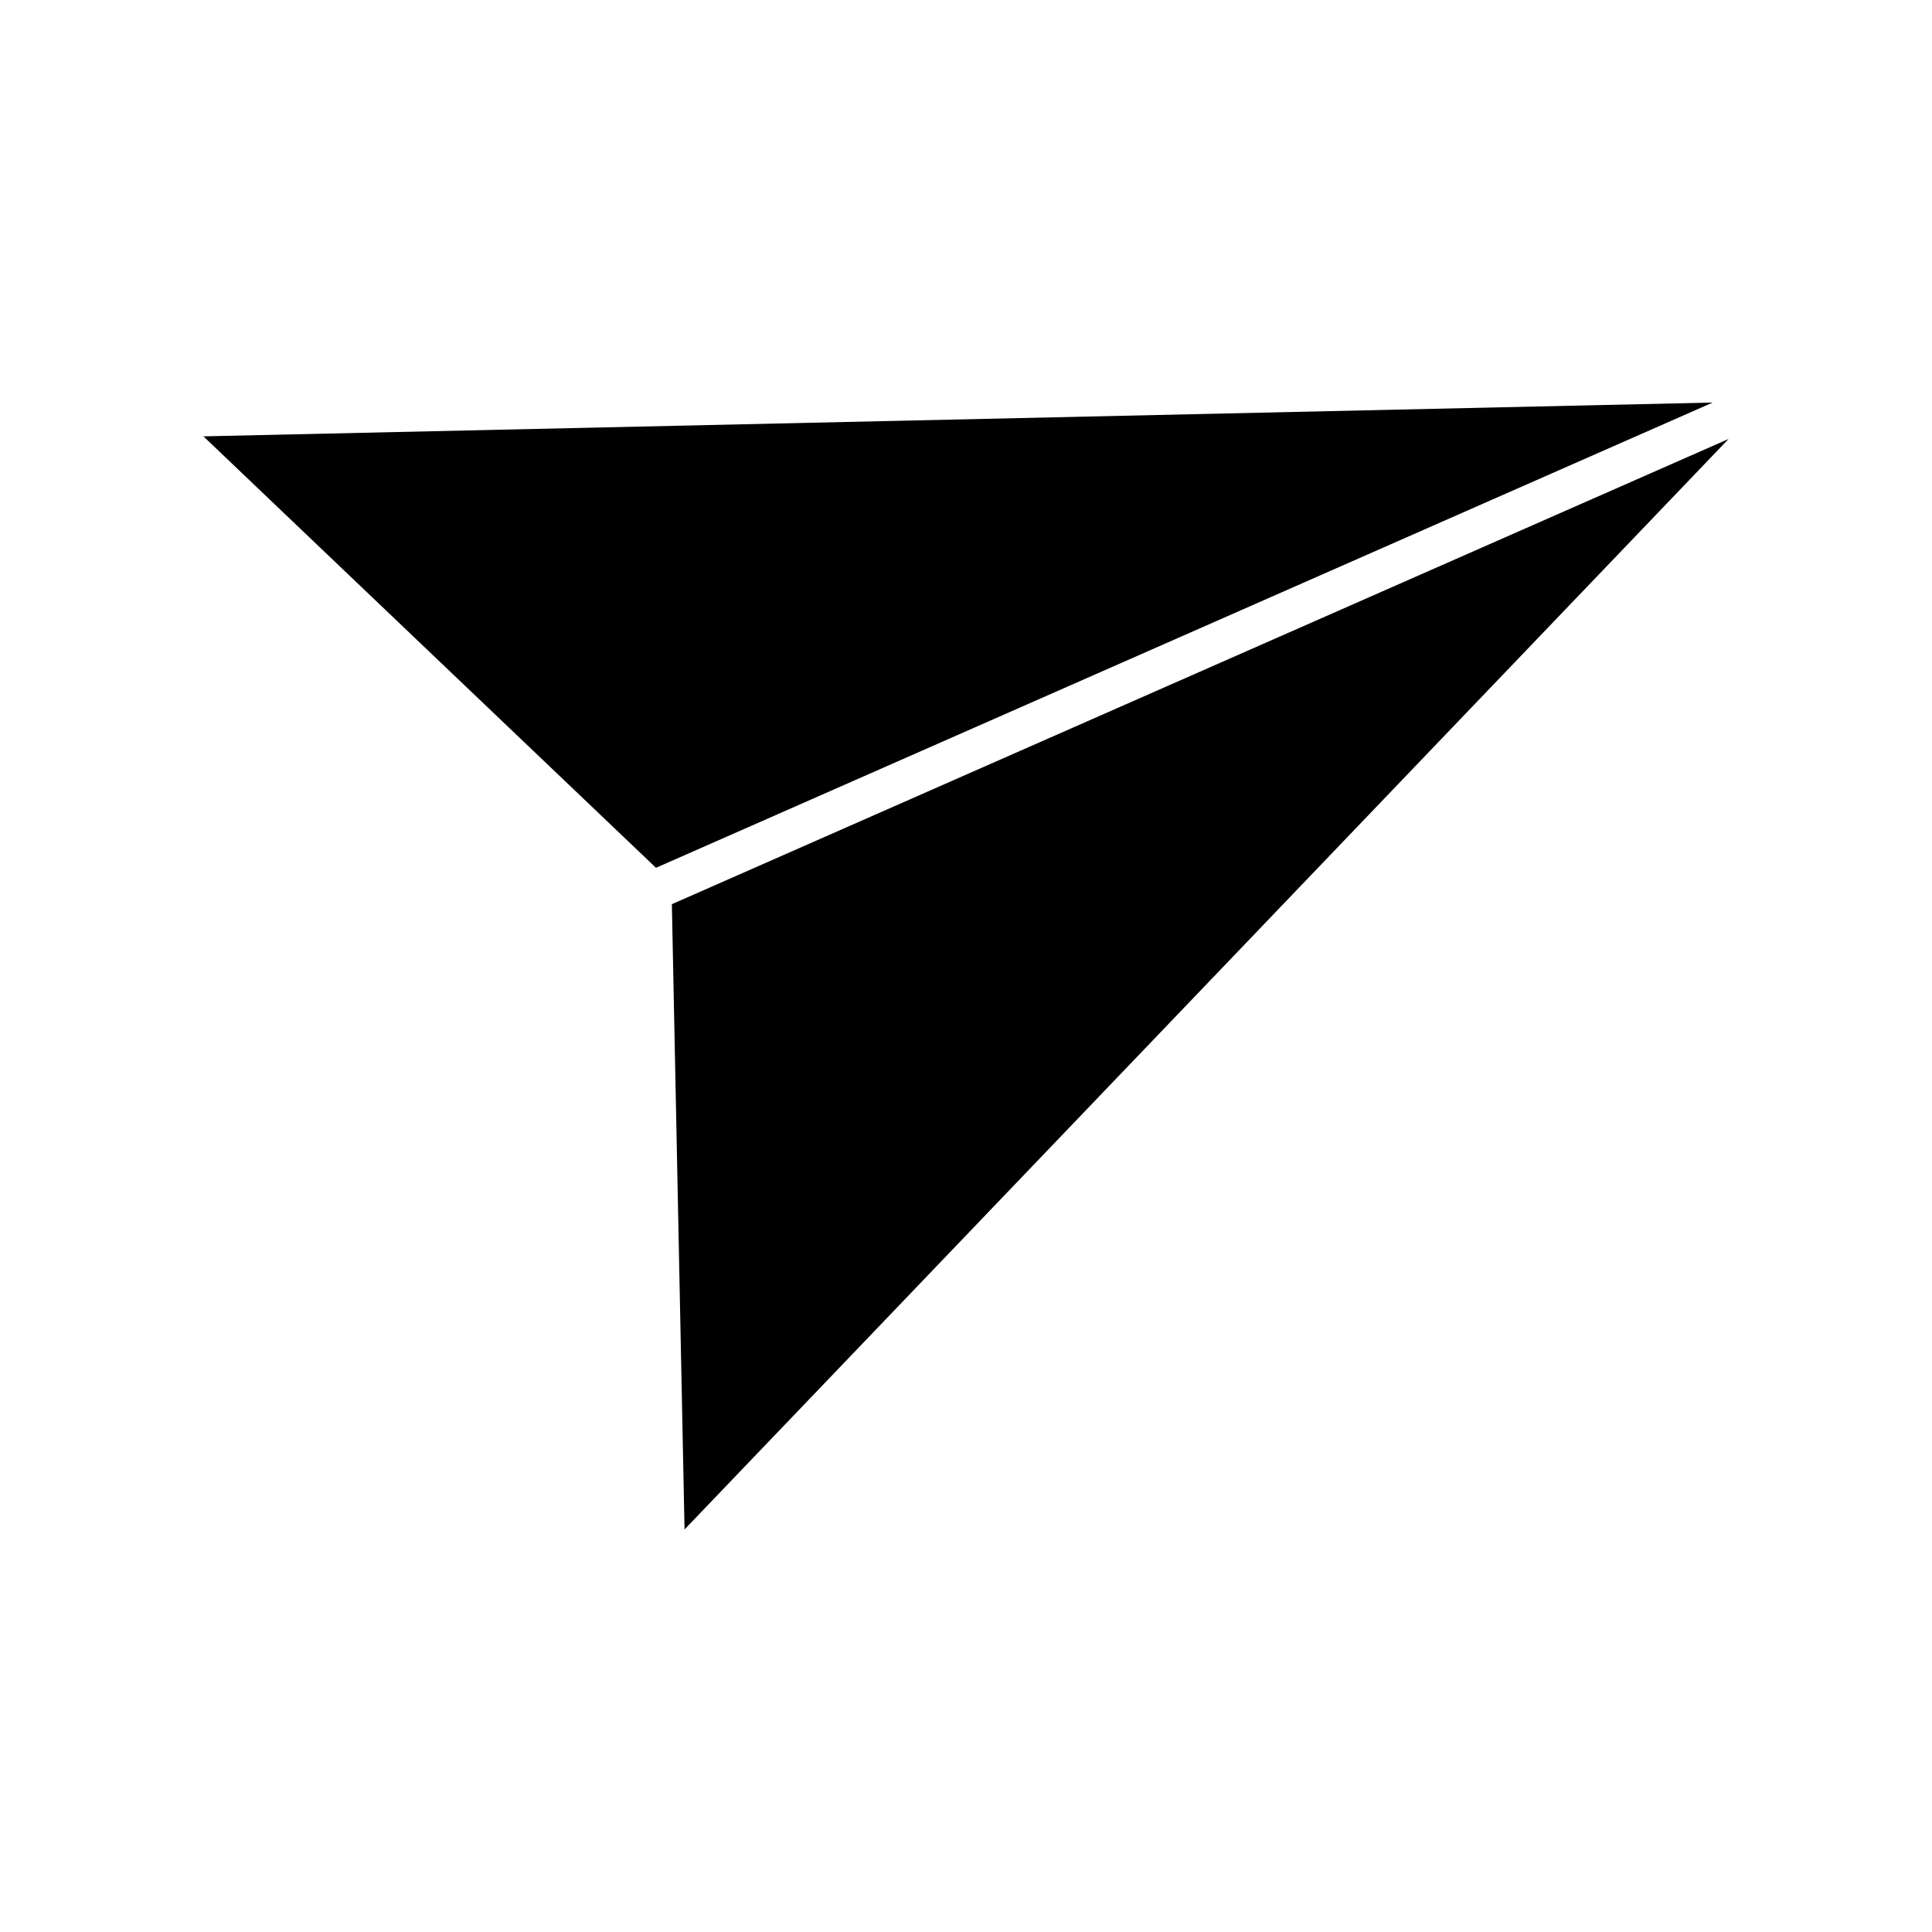 <?xml version="1.0" encoding="UTF-8"?>
<!-- Uploaded to: ICON Repo, www.svgrepo.com, Generator: ICON Repo Mixer Tools -->
<svg fill="#000000" width="800px" height="800px" version="1.1" viewBox="144 144 512 512" xmlns="http://www.w3.org/2000/svg">
 <g>
  <path d="m597.88 250.68-399.97 8.957 119.93 114.34z"/>
  <path d="m325.41 549.32 276.68-288.99-280.04 123.29z"/>
 </g>
</svg>